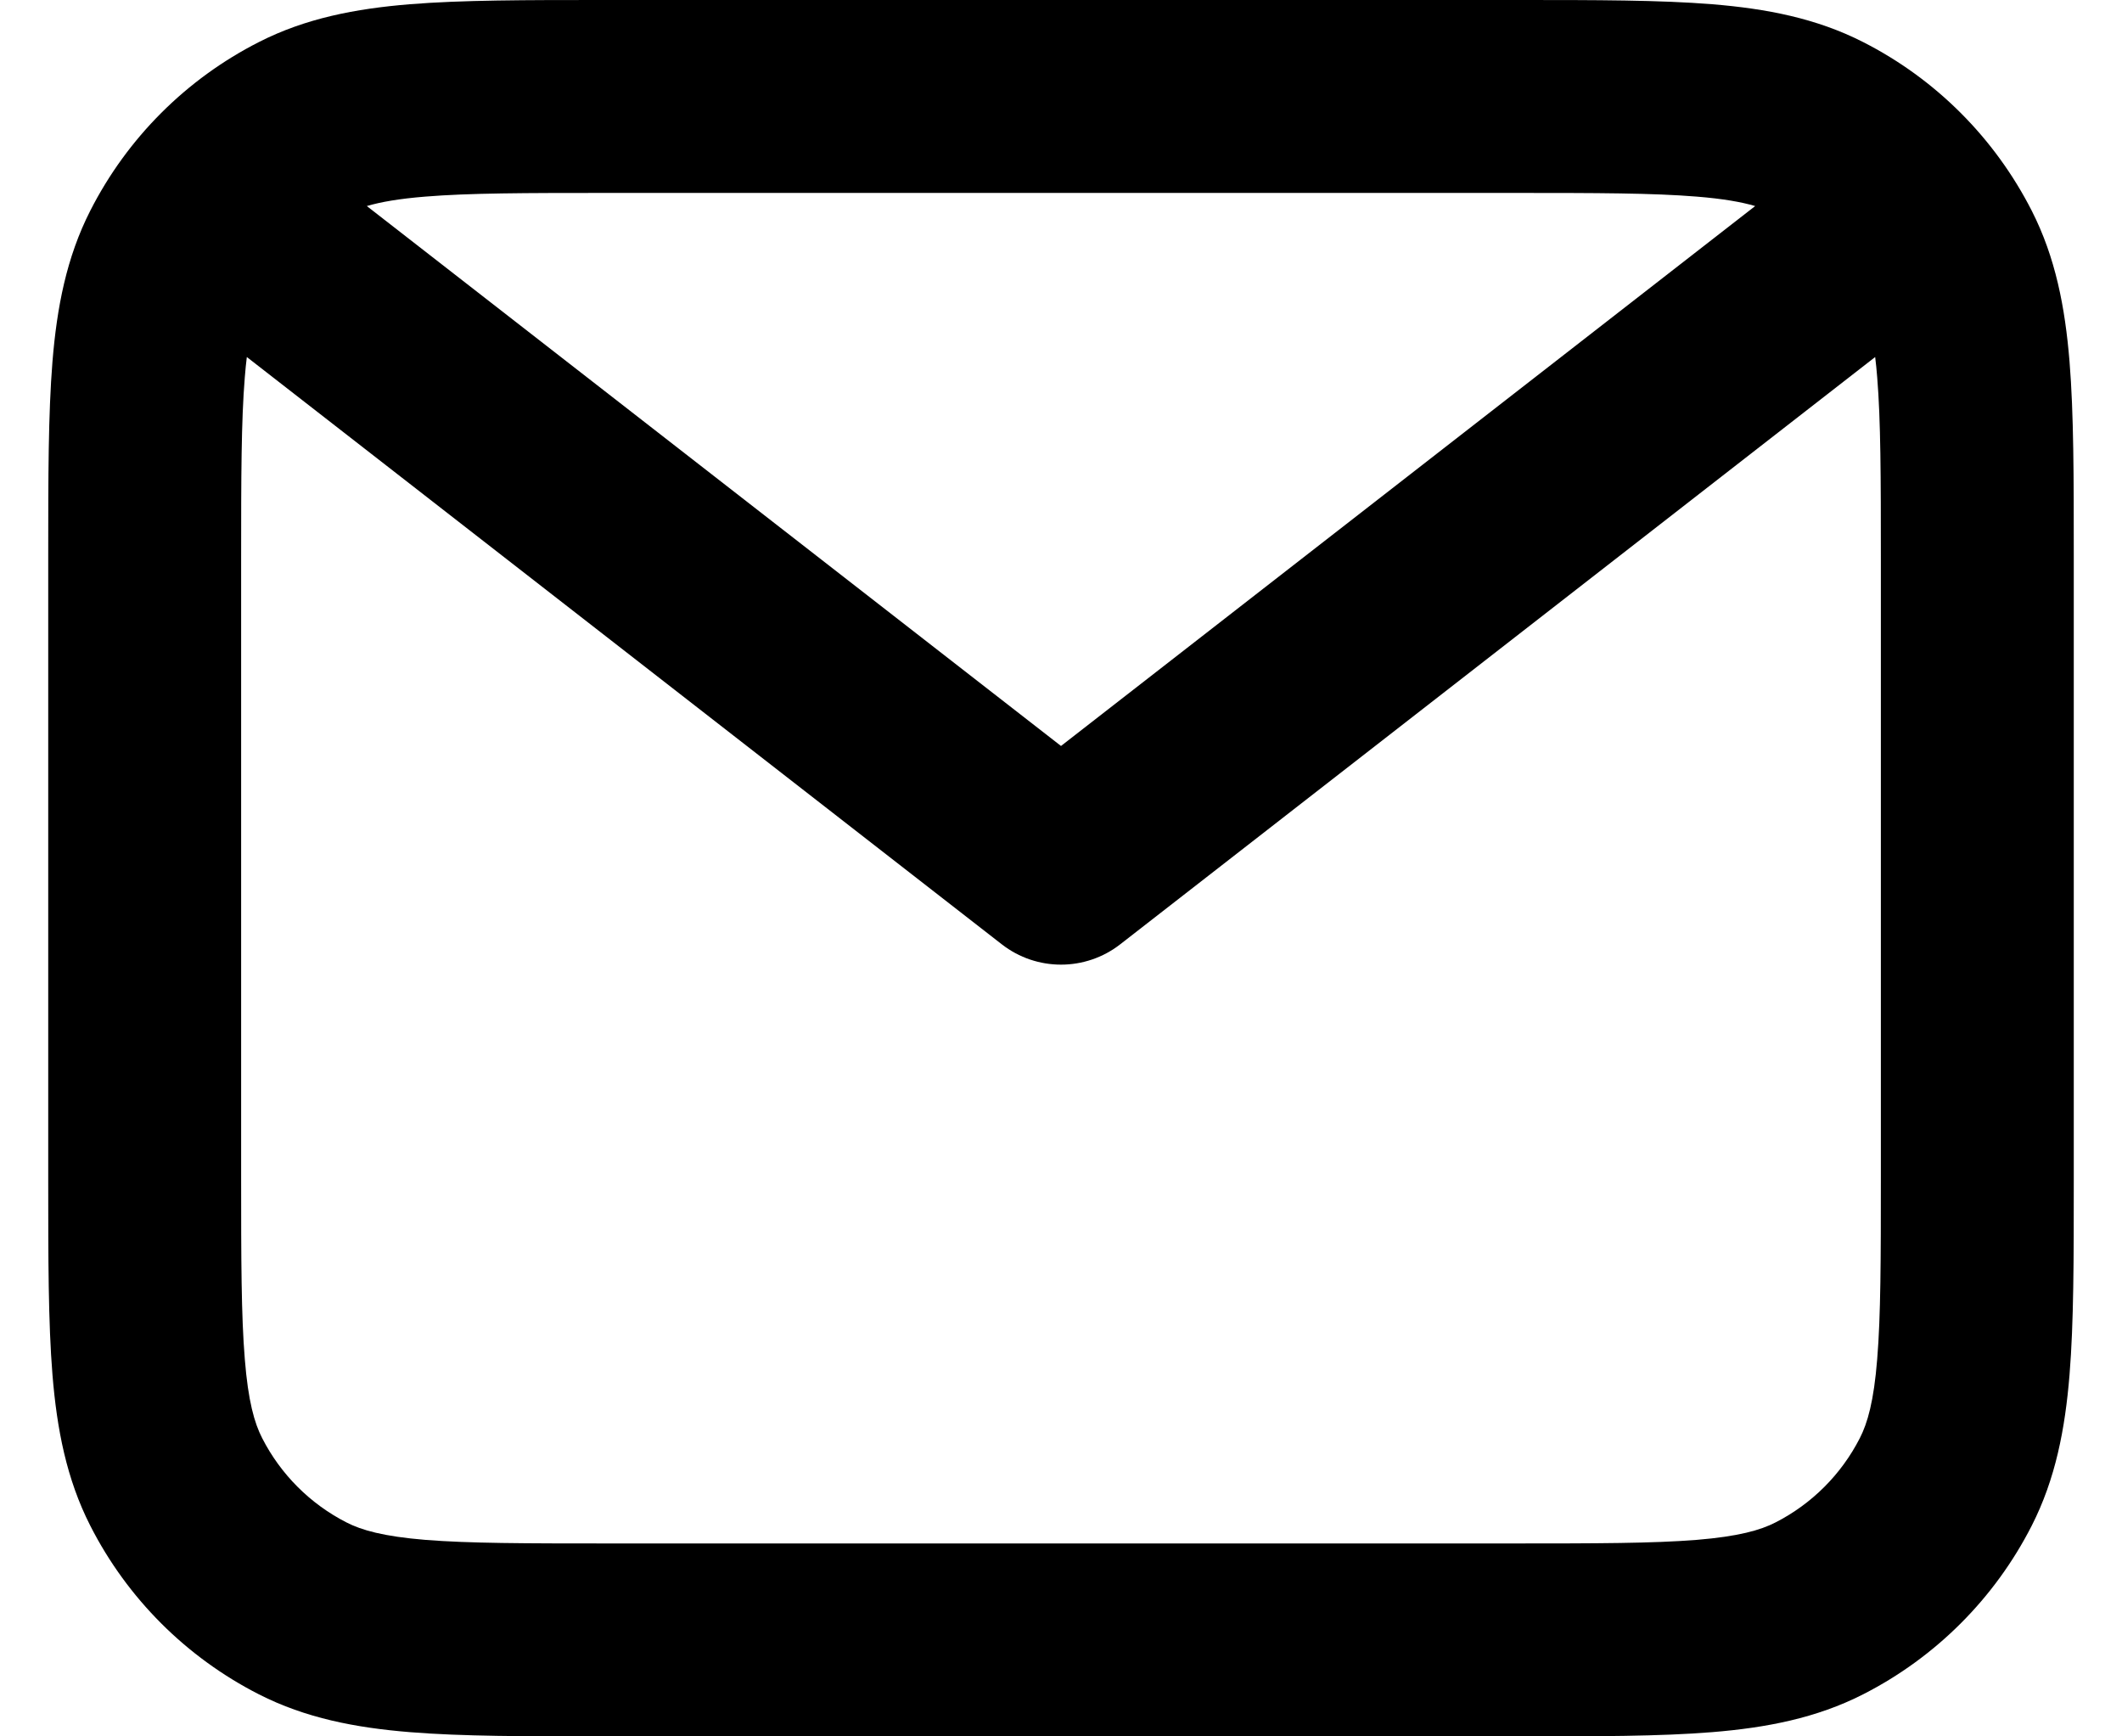 <svg width="22" height="18" viewBox="0 0 22 18" fill="none" xmlns="http://www.w3.org/2000/svg">
<path fill-rule="evenodd" clip-rule="evenodd" d="M15.741 4.11647e-07H6.259H6.259C5.454 -1.19522e-05 4.789 -2.2158e-05 4.248 0.044C3.686 0.09 3.169 0.189 2.684 0.436C1.931 0.819 1.319 1.431 0.936 2.184C0.689 2.669 0.59 3.186 0.544 3.748C0.5 4.289 0.5 4.954 0.5 5.759V5.759V12.241V12.241C0.5 13.046 0.5 13.711 0.544 14.252C0.59 14.814 0.689 15.331 0.936 15.816C1.319 16.569 1.931 17.18 2.684 17.564C3.169 17.811 3.686 17.91 4.248 17.956C4.789 18 5.454 18 6.259 18H15.741C16.546 18 17.211 18 17.752 17.956C18.314 17.91 18.831 17.811 19.316 17.564C20.069 17.18 20.68 16.569 21.064 15.816C21.311 15.331 21.41 14.814 21.456 14.252C21.5 13.711 21.5 13.046 21.5 12.241V5.759C21.5 4.954 21.5 4.289 21.456 3.748C21.41 3.186 21.311 2.669 21.064 2.184C20.68 1.431 20.069 0.819 19.316 0.436C18.831 0.189 18.314 0.09 17.752 0.044C17.211 -2.21543e-05 16.546 -1.19522e-05 15.741 4.11647e-07H15.741ZM3.803 2.136C3.946 2.094 4.136 2.06 4.411 2.038C4.861 2.001 5.443 2 6.3 2H15.7C16.557 2 17.139 2.001 17.589 2.038C17.864 2.06 18.054 2.094 18.197 2.136L11 7.733L3.803 2.136ZM2.559 3.701C2.551 3.765 2.544 3.835 2.538 3.911C2.501 4.361 2.5 4.943 2.5 5.8V12.2C2.5 13.057 2.501 13.639 2.538 14.089C2.573 14.527 2.638 14.752 2.718 14.908C2.91 15.284 3.216 15.59 3.592 15.782C3.748 15.862 3.973 15.927 4.411 15.963C4.861 15.999 5.443 16 6.3 16H15.7C16.557 16 17.139 15.999 17.589 15.963C18.027 15.927 18.252 15.862 18.408 15.782C18.784 15.59 19.09 15.284 19.282 14.908C19.362 14.752 19.427 14.527 19.462 14.089C19.499 13.639 19.5 13.057 19.5 12.2V5.8C19.5 4.943 19.499 4.361 19.462 3.911C19.456 3.835 19.449 3.765 19.441 3.701L11.614 9.789C11.253 10.07 10.747 10.07 10.386 9.789L2.559 3.701Z" fill="#black" fill-opacity="0.75"/>
</svg>
